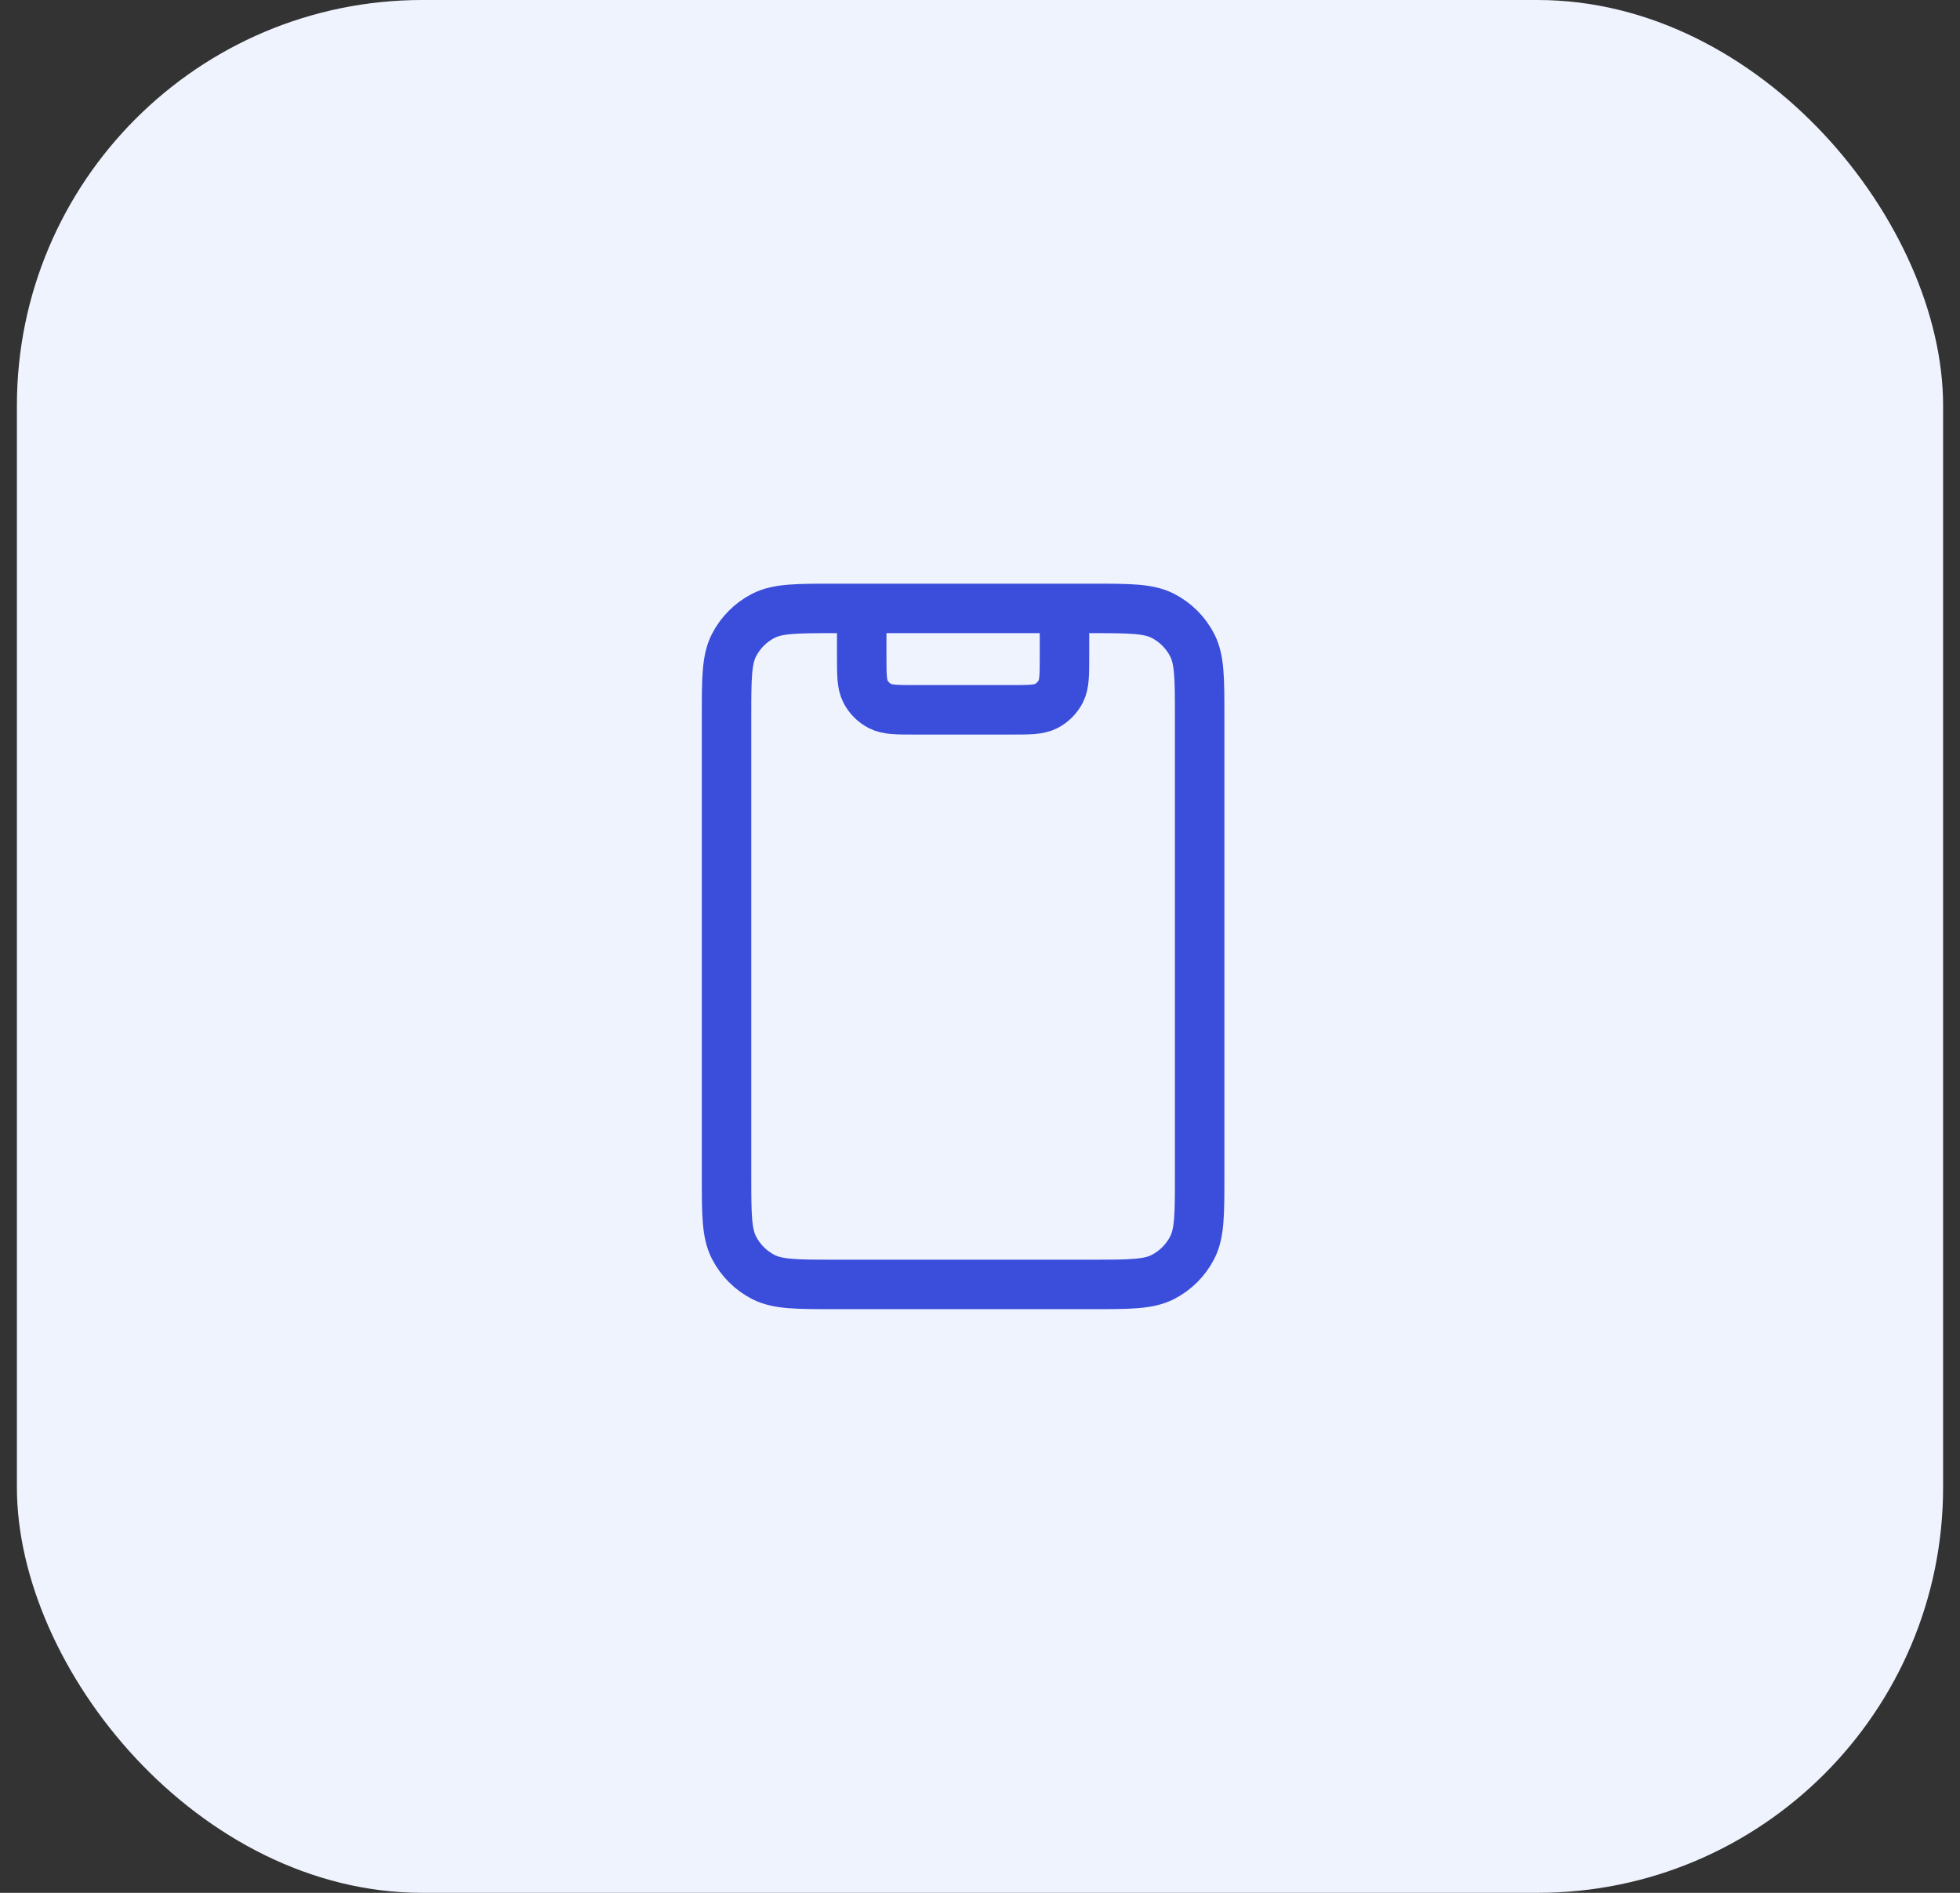 <svg width="58" height="56" viewBox="0 0 58 56" fill="none" xmlns="http://www.w3.org/2000/svg">
<rect x="0" y="0" width="58" height="56" fill="#333333" stroke="none"/>
<rect x="0.5" width="57" height="56" rx="12" fill="#EFF3FE"/>
<path d="M31.5 18V19.4C31.5 19.96 31.5 20.24 31.391 20.454C31.295 20.642 31.142 20.795 30.954 20.891C30.74 21 30.46 21 29.9 21H27.1C26.54 21 26.26 21 26.046 20.891C25.858 20.795 25.705 20.642 25.609 20.454C25.5 20.24 25.5 19.96 25.5 19.4V18M24.7 38H32.3C33.42 38 33.98 38 34.408 37.782C34.784 37.59 35.09 37.284 35.282 36.908C35.5 36.48 35.5 35.92 35.5 34.8V21.2C35.5 20.08 35.5 19.52 35.282 19.092C35.09 18.716 34.784 18.41 34.408 18.218C33.98 18 33.42 18 32.3 18H24.7C23.58 18 23.02 18 22.592 18.218C22.216 18.41 21.91 18.716 21.718 19.092C21.5 19.52 21.5 20.08 21.5 21.2V34.8C21.5 35.92 21.5 36.48 21.718 36.908C21.91 37.284 22.216 37.59 22.592 37.782C23.02 38 23.58 38 24.7 38Z" stroke="#3B4DDB" stroke-width="1.464" stroke-linecap="round" stroke-linejoin="round"/>
</svg>

